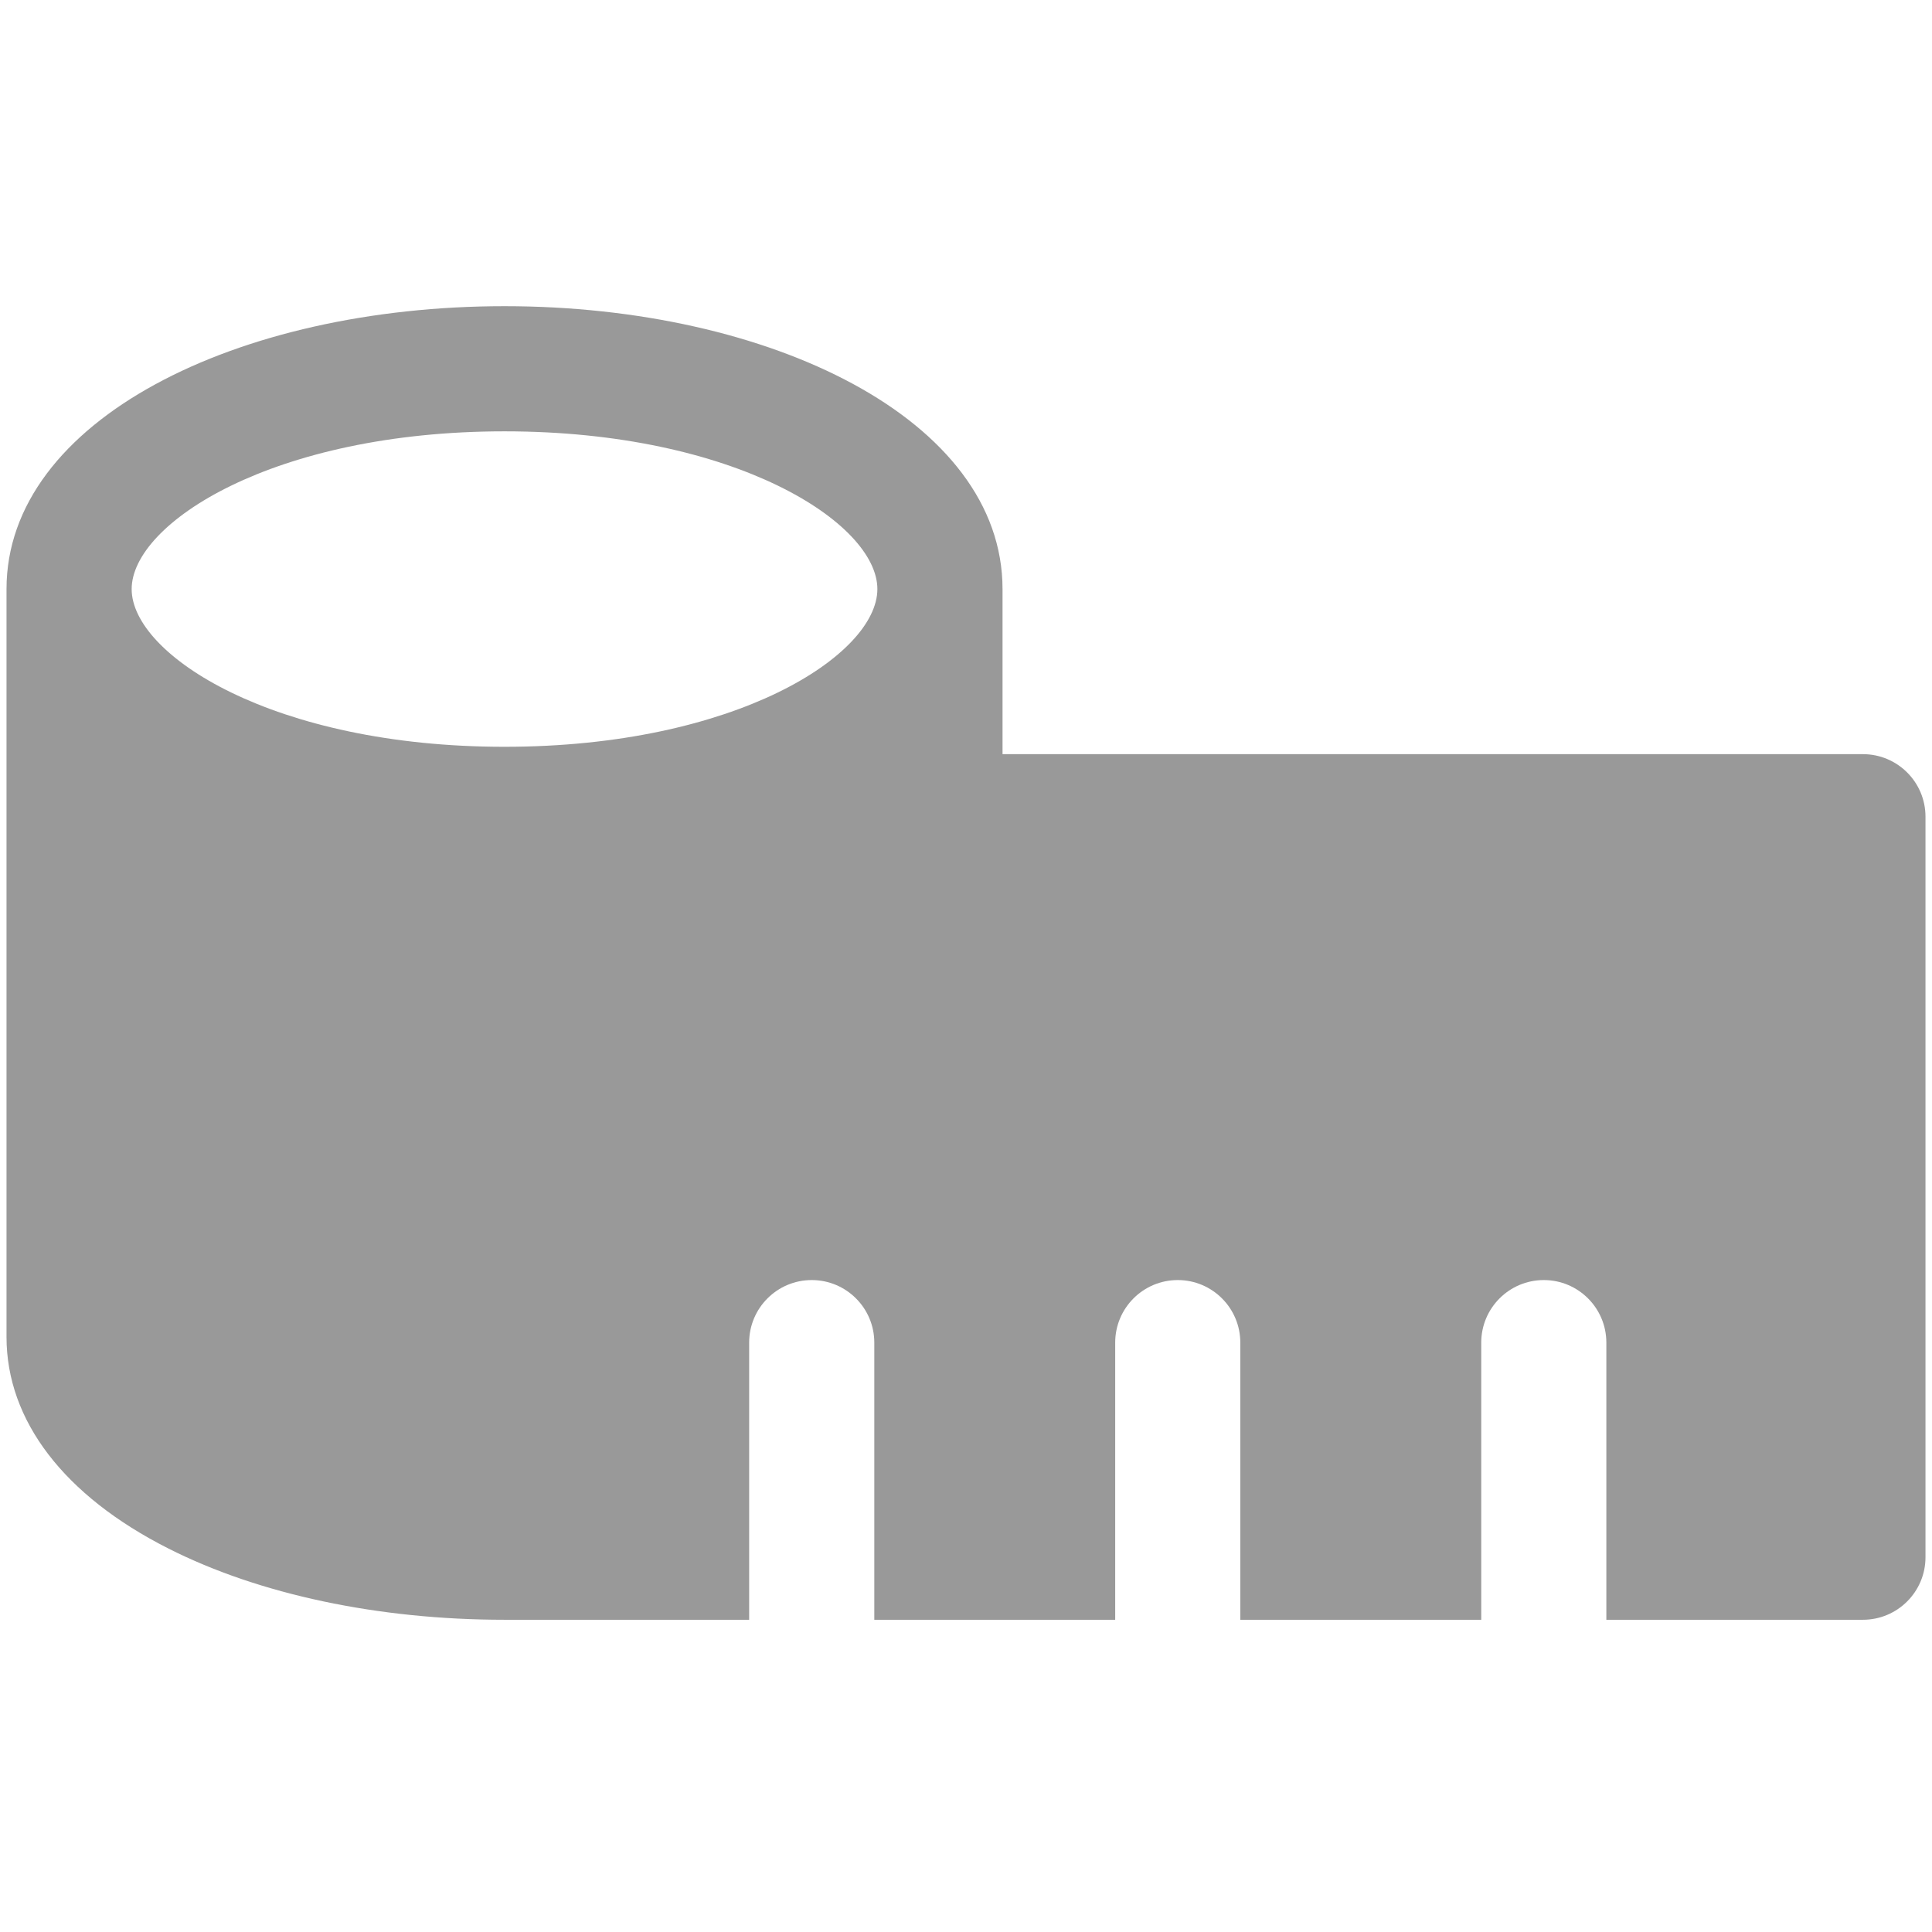 <svg xmlns="http://www.w3.org/2000/svg" fill="none" viewBox="0 0 54 54" height="54" width="54">
<g clip-path="url(#clip0_1096_589)">
<path fill="#999999" d="M52.069 21.079H28.021V16.465C28.021 11.723 21.528 8.558 14.101 8.558C6.624 8.558 0.182 11.75 0.182 16.465V37.367C0.182 39.705 1.788 41.805 4.706 43.281C7.245 44.566 10.581 45.273 14.101 45.273H20.939C20.939 44.408 20.939 38.333 20.939 37.527C20.939 36.561 21.722 35.778 22.688 35.778C23.654 35.778 24.437 36.561 24.437 37.527C24.437 38.332 24.437 44.408 24.437 45.273H31.17C31.17 44.408 31.17 38.333 31.17 37.527C31.17 36.561 31.953 35.778 32.919 35.778C33.884 35.778 34.667 36.561 34.667 37.527C34.667 38.332 34.667 44.408 34.667 45.273H41.401C41.401 44.408 41.401 38.333 41.401 37.527C41.401 36.561 42.184 35.778 43.15 35.778C44.115 35.778 44.898 36.561 44.898 37.527C44.898 38.332 44.898 44.408 44.898 45.273H52.069C53.035 45.273 53.818 44.49 53.818 43.524V22.828C53.818 21.861 53.035 21.079 52.069 21.079ZM14.101 20.873C7.644 20.873 3.68 18.305 3.68 16.465C3.68 14.624 7.644 12.056 14.101 12.056C20.558 12.056 24.523 14.624 24.523 16.465C24.523 18.305 20.558 20.873 14.101 20.873Z"></path>
</g>
<defs>
<clipPath id="clip0_1096_589">
<rect transform="translate(0.182 0.097)" fill="white" height="53.636" width="53.636"></rect>
</clipPath>
</defs>
</svg>
